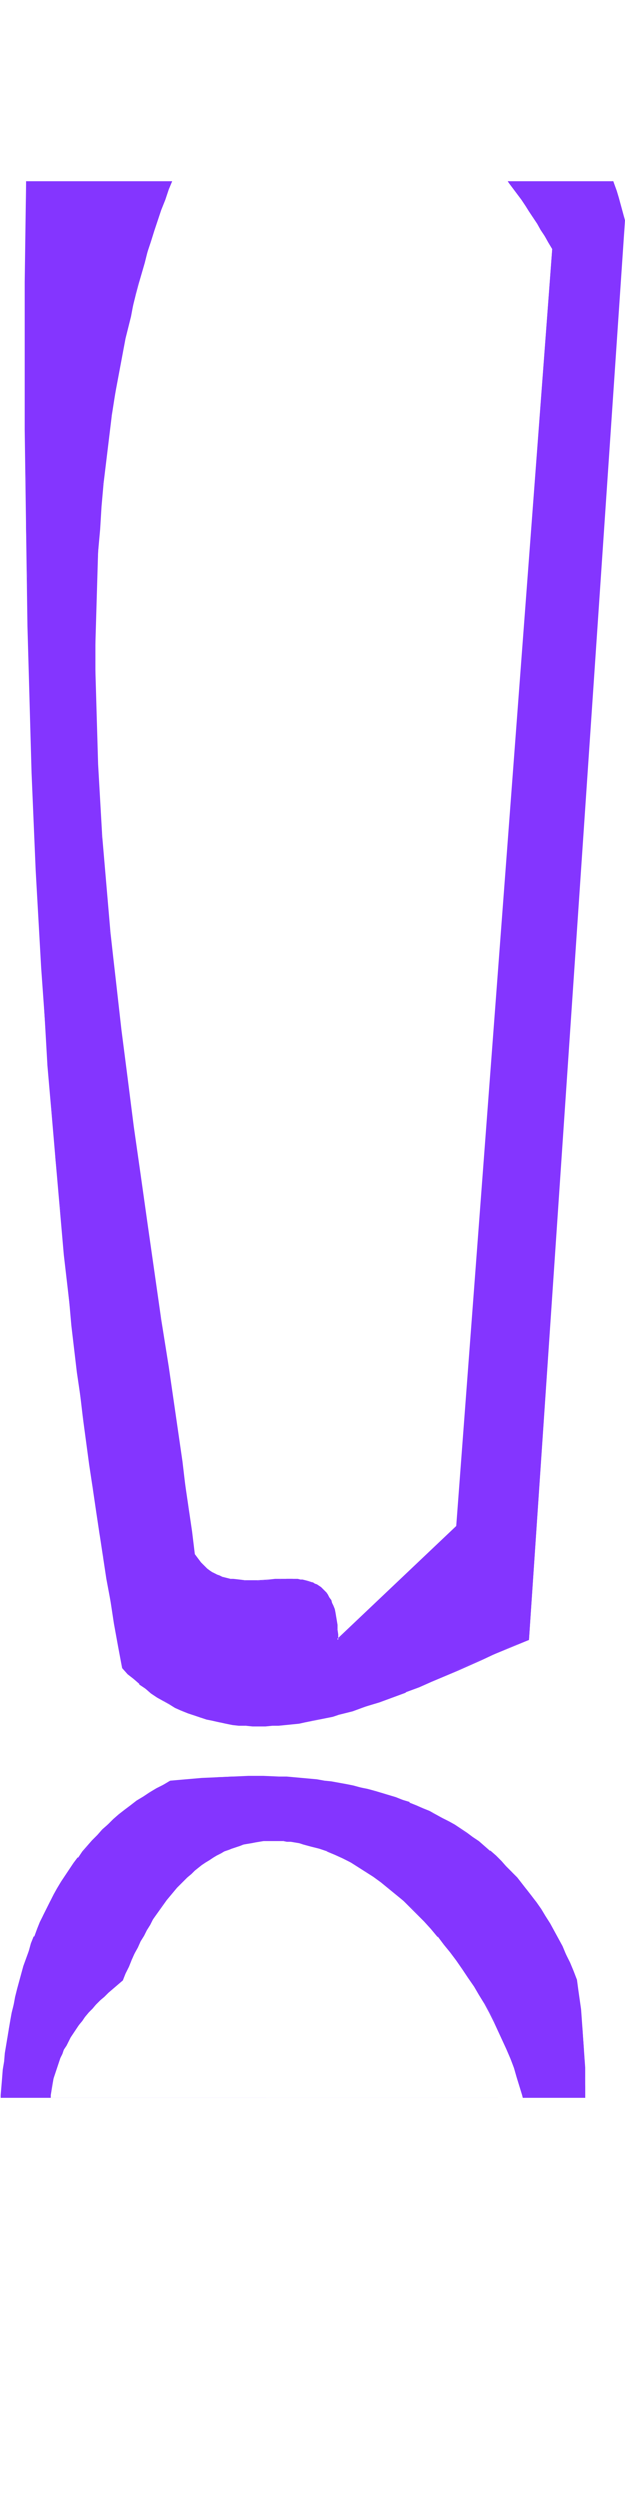 <svg xmlns="http://www.w3.org/2000/svg" fill-rule="evenodd" height="588.515" preserveAspectRatio="none" stroke-linecap="round" viewBox="0 0 911 3642" width="147.168"><style>.brush1{fill:#8435ff}.pen1{stroke:none}</style><path class="pen1 brush1" d="M318 264h423l2 3 6 8 6 8 6 8 5 8 6 9 6 8 5 9 6 9 5 10 6 9 5 9-139 1861-174 166v-8l-1-7v-7l-1-6-1-6-1-5-1-6-2-4-1-5-2-4-2-4-2-3-3-3-2-3-3-3-2-2-3-2-3-2-4-2-3-1-3-1-4-1-3-1-4-1h-4l-3-1-8-1h-8l-9 1h-8l-9 1-17 1h-18l-8-1-9-1h-4l-4-1-4-1-4-1-4-2-4-1-3-2-4-2-4-3-3-2-4-3-3-3-3-3-3-4-3-4-3-5-4-33-5-34-4-34-5-34-10-69-10-69-11-69-10-70-10-70-10-71-10-70-9-71-9-70-8-71-4-35-4-35-3-36-3-35-3-35-3-35-2-35-2-35-2-35-1-35-1-34-1-35V906l1-34 1-34 2-34 2-33 2-34 3-33 4-33 4-33 4-33 6-32 5-33 6-32 4-16 3-15 4-16 4-16 3-16 4-16 9-31 5-15 4-16 5-15 5-15 5-15 6-16 5-15 5-11h68zm453 2125L910 321l-3-11-3-11-3-11-3-10-4-11-1-3H39v4l-1 72-1 71v215l1 71v72l2 71 1 72 2 71 2 72 2 71 3 71 3 71 4 71 4 71 4 70 5 70 6 70 5 70 7 69 6 69 7 69 4 34 8 68 4 34 5 34 4 33 5 34 5 33 4 33 5 34 6 33 5 33 5 32 6 33 6 32 6 33 8 8 8 8 9 7 8 7 9 6 8 6 9 5 9 5 9 5 9 4 9 4 9 3 9 4 9 2 10 3 9 2 10 1 9 2 10 1h9l10 1h29l9-1 10-1 10-1 10-1 9-2 10-2 10-2 10-2 9-2 10-3 20-5 19-6 20-7 19-7 19-7 19-8 19-8 19-8 18-8 18-8 18-8 18-7 17-8 17-7 17-6z"/><path class="pen1 brush1" d="M319 264h-1 422l2 3 6 8 6 8 6 8 6 9 5 8 6 9 6 9 5 9 6 9 5 9 6 10v-1L665 2223l-174 165 2 1v-8l-1-7v-7l-1-6-1-6-1-6-1-5-2-5-2-4-1-4-3-4-2-4-2-3-3-3-2-2-3-3-3-2-3-2-3-1-3-2h-1l-3-1-3-1-4-1-4-1h-3l-4-1h-33l-9 1-17 1h-18l-8-1-9-1h-4l-4-1-4-1-4-1-4-2-3-1-4-2-4-2-3-2-4-3-3-3-3-3-3-3-3-4-3-4-3-4-4-33-5-34-5-34-4-34-10-69-10-69-11-69-10-70-10-70-10-71-10-70-9-71-9-70-8-71-4-35-4-36-3-35-3-35-3-35-3-35-2-35-2-35-2-35-1-35-1-34-1-35-1-34v-35l1-34 1-34 1-34 1-34 3-33 2-33 3-34 4-33 4-33 4-33 5-32 6-32 6-32 3-16 4-16 4-16 3-16 4-16 4-15 9-31 4-16 5-15 5-16 5-15 5-15 6-15 5-15 5-12h68-70l-4 11-6 15-5 15-6 16-5 15-4 15-5 16-5 15-8 31-4 16-4 16-4 16-4 15-3 16-3 16-7 32-5 33-5 32-5 33-4 33-3 33-4 33-2 34-2 33-2 34-1 34-1 34v103l1 35 1 34 1 35 2 35 2 35 3 35 2 35 3 35 3 35 4 36 3 35 4 35 8 71 9 70 9 71 10 71 10 70 10 70 11 70 10 69 10 69 10 69 5 34 5 34 4 34 4 34 3 4 3 4 3 4 4 3 3 4 3 2v1l4 2 3 2h1l3 2 4 2 4 2 4 1 4 2 4 1h4l4 1 9 1h8l9 1 9-1 17-1h9l8-1h17l8 1h3l4 1 4 1h3l4 1 3 2 3 1 3 2 3 2 3 2 3 2 2 2 3 3 2 3 2 4 2 4 2 4 2 4 1 5 1 5 2 5v6l1 6 1 7v16l176-167L806 362l-5-10-6-9-5-9-6-9-6-9-5-9-6-8-6-9-5-8-6-8-6-8-2-2H317h2z"/><path class="pen1 brush1" d="M771 2389 911 321l-3-11-3-11-3-11-3-10-4-11-1-3H38v4l-2 143v215l1 71 1 72 1 71 1 72 2 71 2 72 2 71 3 71 3 71 4 71 4 71 5 70 4 70v1l6 69 6 70 6 69 6 69 8 69 3 34 8 68 5 34 4 34 9 67 5 33 5 34 5 33 5 33 5 33 6 32 5 33 6 33 6 32 8 9 9 7 8 7v1l9 6 8 7 9 6 9 5 9 5 8 5 9 4 10 4 9 3 9 3 9 3 10 2 9 2 9 2 10 2 9 1h10l10 1h19l10-1h9l10-1 10-1 10-1 9-2 10-2 10-2 10-2 10-2 9-3 20-5 19-7 20-6 19-7 19-7 1-1 19-7 18-8 19-8 19-8 18-8 18-8 17-8 17-7 17-7 17-7-1-1-16 7-17 7-17 7-18 8-18 8-18 8-19 8-18 7-19 8-19 8-19 7-19 7-20 7-20 6-19 6-10 2-10 2h1l-10 3-10 2-10 1-10 2-9 1-10 1-10 1-9 1h-39l-9-1-10-1-9-1-10-2-9-2-9-3-10-2-9-3-9-4-9-3-9-5-9-4-9-5h1l-9-6-9-6-8-6-9-7-8-7-9-8-8-8v1l-5-33-6-32-6-33-5-33-6-32-5-34-5-33-5-33-4-33-10-67-4-34-4-34-8-68-4-34-7-69-7-69-6-69-6-70-5-70-5-70-4-70-4-71-4-71-3-71-3-71-2-71-2-72-2-71-2-72-1-71-1-72V411l1-143v-4h532-1 63-1 260l2 4 3 10 3 10 3 11 3 11 3 11-139 2068v-1l1 1zm-383 667H73l1-4v-6l1-6 1-6 2-6 1-6 2-6 2-6 2-6 2-6 3-6 3-6 3-6 3-7 4-6 3-5 4-6 5-6 4-6 5-6 5-6 5-6 6-6 6-6 6-6 6-6 7-6 7-6 7-5 4-11 4-10 4-9 5-9 4-9 4-9 5-9 4-8 5-8 5-7 5-8 4-7 5-7 5-6 5-6 5-6 5-6 5-6 6-5 5-5 5-5 5-4 6-5 5-4 5-4 6-3 5-3 6-4 5-3 6-2 5-3 6-2 6-2 5-2 6-1 6-2 5-1 6-1 6-1h6l5-1h24l6 1 5 1 6 1 6 1 6 1 11 3 12 3 12 4 11 5 12 6 11 6 11 6 12 7 11 8 11 8 11 8 10 9 11 10 11 9 10 10 10 11 10 11 9 11 10 11 9 12 9 12 9 12 8 13 8 12 8 13 8 13 7 13 7 13 6 13 6 14 6 13 5 13 5 14 5 13 4 14 4 13 1 4h8-383zm-140-461-10 5-10 6-9 6-10 6-9 6-9 6-9 7-8 7-8 7-9 7-7 8-8 8-7 7-7 9-7 8-7 8-6 9-7 9-6 9-5 9-6 9-5 10-6 9-5 10-5 10-4 10-4 11-5 10-4 11-4 10-3 11-4 11-3 11-3 11-3 11-3 12-3 11-2 12-2 12-3 11-1 12-2 12-2 12-1 12-2 12-1 13-1 12-1 12v4h-3 854v-16l-1-14v-14l-1-14v-14l-1-14-1-14-2-15-1-14-2-14-2-14-2-14-5-13-5-13-5-12-6-11-6-12-6-11-6-11-6-10-7-10-6-10-7-10-7-9-8-9-7-8-7-9-8-8-8-8-8-7-8-7-8-7-9-7-8-6-9-6-9-6-9-6-9-5-9-6-9-4-10-5-9-5-10-4-10-4-9-4-10-3-10-3-10-4-11-2-10-3-10-3-11-2-10-2-11-2-11-2-10-1-11-2-11-1-11-1-11-1-11-1h-11l-23-1h-45l-22 1-23 2-23 2-23 2z"/><path class="pen1 brush1" d="M388 3056H165h1-93 1v-4l1-6 1-6 1-6 1-6 2-6 2-6 2-6 2-6 2-6 3-6 2-6 4-6 3-6 3-6 4-6 4-6 4-6 5-6 4-6 5-6 6-6 5-6 6-6 6-5 6-6 7-6 7-6 7-6 4-10 5-10 4-10 4-9 5-9 4-9 5-8 4-8 5-8 4-8 5-7 5-7 5-7 5-7 5-6 5-6 5-6 10-10 5-5 6-5 5-5 5-4 5-4 6-4 5-3 6-4 5-3 6-3 5-3 6-2 5-2 6-2 6-2 5-2 6-1 6-1 5-1 6-1 6-1h6-1 24l5 1h6l6 1 6 1 6 2 11 3 12 3 12 4h-1l12 5 11 5 12 6 11 7 11 7 11 7 11 8 11 9 11 9 11 9 10 10 10 10 10 10 10 11 10 12v-1l9 12 9 11 9 12 9 13 8 12 9 13 7 12 8 13 7 13 7 14 6 13 6 13 6 13 6 14 5 13 4 14 4 13 4 13 1 4h8-251 252-7l-1-4-4-14-4-13-5-13-5-14-5-13-6-14-6-13-7-13-7-13-7-13-7-13-8-13-8-13-9-12-8-12-9-12-9-12h-1l-9-12-10-11-10-11-10-10-10-10-10-10-11-9-11-9-11-9-11-8-11-7-11-8-12-6-11-6-11-5-12-5-12-5-11-3-12-3-6-1-6-1-5-1-6-1h-6l-6-1h-18l-5 1h-6l-6 1-6 1-5 1-6 2-6 1-5 2-6 2-6 3-5 2-6 3-6 3-5 3-6 3-5 4-6 4-5 4-5 4-6 5-5 4-5 5-10 11-5 6-5 6-5 6-5 7-5 7-5 7-5 7-5 8-4 8-5 8-4 8-5 9-4 9-4 10-5 9-4 10-4 10-7 6-7 6-7 5-6 6-6 6-6 6-5 6-6 6-5 6-4 6h-1l-4 6-4 6-4 6-4 6-4 6-3 6-3 6-3 6-2 6-3 6-2 7-2 6-2 6-1 6-1 6-1 6-1 6-1 6v4h-1 316zm131 0H387h141-9z"/><path class="pen1 brush1" d="m248 2594-10 6-10 5-10 6-9 6-10 6-9 7-8 6-9 7-8 7-8 8-8 7-7 8-8 8-7 8-7 8-6 9h-1l-6 8-6 9-6 9-6 9-6 10-5 9-5 10-5 10-5 10-5 10-4 10-4 11h-1l-4 10-3 11-4 11-4 11-3 11-3 11-3 11-3 12-2 11-3 12-2 11-2 12-2 12-2 12-2 12-1 12-2 12-1 13-1 12-1 12v4h-3 855v-44l-1-14-1-14-1-14-1-15-1-14-1-14-2-14-2-14-2-15-5-13-5-12-6-12-5-12-6-11-6-11-6-11-7-11-6-10-7-10-7-9-7-9-7-9-7-9-8-8-8-8-7-8-8-8-8-7h-1l-8-7-8-7-9-6-8-6-9-6-9-6-9-5-10-5-9-5-10-3 9 4 10 5 9 5 9 6 9 5 9 6 8 6 9 7 8 6 9 7h-1l8 8 8 7 8 8 8 8 7 8 8 9 7 9 7 9 7 9 7 10 6 10 6 11 6 10 6 11 6 12 6 12 5 12 5 12 5 13 2 14 2 14 2 14 1 14 2 15 1 14 1 14 1 14v14l1 14v30H561h1H0h3v-4 1l1-13 1-12 1-12 1-13 2-12 2-12 1-12 2-12 2-11 3-12 2-12 3-11 3-11 3-12 3-11 3-11 4-11 3-11 4-10 4-11 4-10 5-10 4-10 5-10 5-10 5-10 6-9 5-10 6-9 6-9 6-9 7-8 6-9 7-8 7-8 8-8 7-8 8-7 8-7 8-8 9-6 8-7 9-6 10-7 9-6 10-5 10-6 10-5-1-2z"/><path class="pen1 brush1" d="m635 2643-9-5-10-4-9-4-10-4v-1l-10-3-10-4-10-3-10-3-10-3-11-3-10-2-11-3-10-2-11-2-11-2-10-1-11-2-11-1-11-1-11-1-11-1h-11l-23-1h-22l-23 1-22 1-23 1-23 2-23 2 1 2 22-2 23-2 23-2 22-1h68l11 1 11 1 11 1 11 1 11 1 10 1 11 2 11 2 11 2 10 2 10 2 11 3 10 2 10 3 10 3 10 4 10 3 10 4 10 4 10 4 9 5 10 3z"/></svg>
